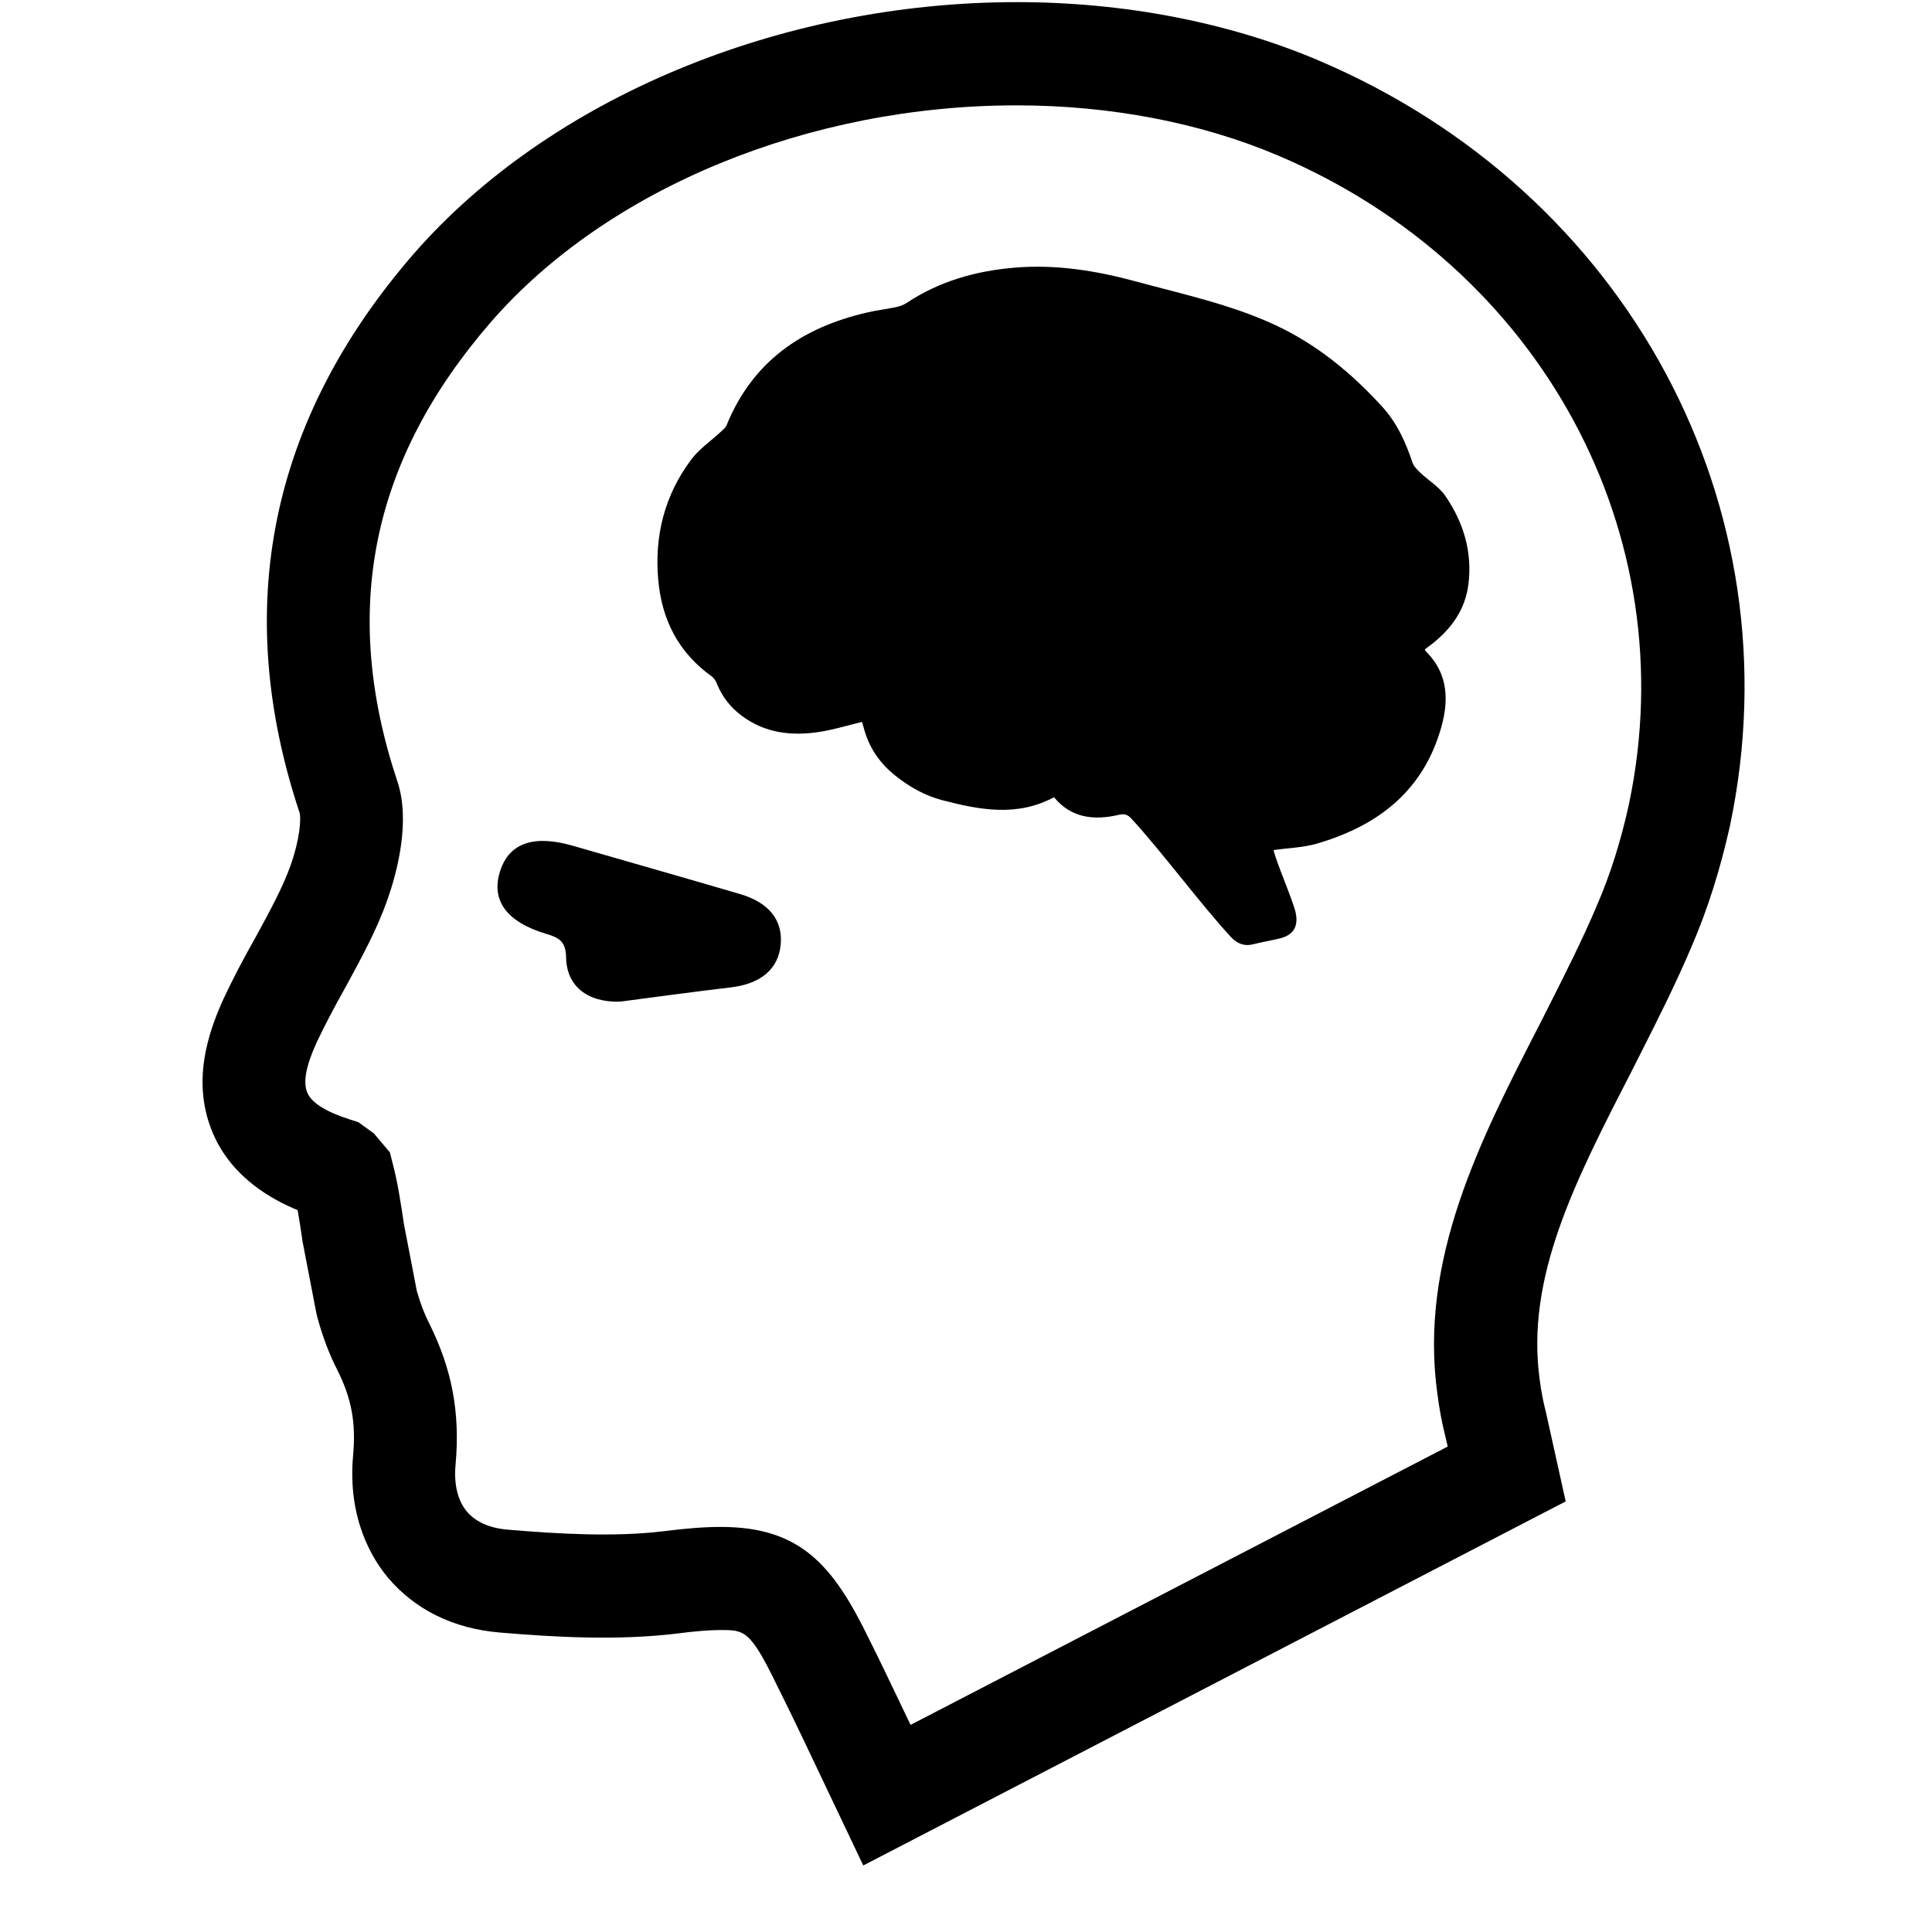 <?xml version="1.0" encoding="UTF-8" standalone="no"?>
<svg height="30px" version="1.1" viewBox="0 0 30 30" width="30px" xmlns="http://www.w3.org/2000/svg"
>
    <g fill-rule="evenodd" id="Page-1" stroke="none" stroke-width="1">
        <g id="acc_kb_cat">
            <g id="Page-1-Copy-2" transform="translate(3, 0)">
                <path d="M16.776,13.2 C16.81,13.37 17.084,13.997 17.12,14.177 C17.163,14.39 17.082,14.52 16.874,14.572 C16.739,14.604 16.601,14.627 16.466,14.661 C16.322,14.699 16.213,14.655 16.114,14.55 C15.679,14.084 15.001,13.176 14.567,12.711 C14.511,12.65 14.463,12.632 14.376,12.652 C13.988,12.743 13.631,12.703 13.367,12.379 C12.791,12.688 12.213,12.576 11.637,12.427 C11.364,12.356 11.12,12.219 10.9,12.042 C10.658,11.848 10.492,11.606 10.413,11.305 C10.403,11.271 10.392,11.237 10.385,11.21 C10.16,11.264 9.949,11.33 9.731,11.364 C9.297,11.432 8.88,11.387 8.513,11.111 C8.342,10.982 8.214,10.819 8.133,10.62 C8.116,10.577 8.089,10.529 8.052,10.503 C7.536,10.135 7.276,9.624 7.221,9.004 C7.16,8.318 7.32,7.688 7.733,7.137 C7.855,6.972 8.035,6.851 8.187,6.71 C8.221,6.678 8.265,6.646 8.282,6.604 C8.684,5.614 9.454,5.085 10.462,4.853 C10.61,4.818 10.762,4.801 10.909,4.77 C10.968,4.758 11.029,4.736 11.078,4.704 C11.584,4.368 12.146,4.209 12.743,4.157 C13.39,4.101 14.019,4.202 14.641,4.371 C15.364,4.568 16.1,4.724 16.786,5.04 C17.444,5.343 17.988,5.793 18.469,6.322 C18.693,6.569 18.828,6.868 18.933,7.183 C18.954,7.242 19.005,7.293 19.053,7.339 C19.183,7.463 19.348,7.559 19.445,7.703 C19.726,8.114 19.865,8.572 19.801,9.077 C19.751,9.466 19.54,9.759 19.239,9.997 C19.2,10.026 19.161,10.055 19.126,10.084 C19.129,10.094 19.127,10.101 19.129,10.102 C19.507,10.47 19.502,10.909 19.357,11.37 C19.061,12.32 18.361,12.833 17.448,13.1 C17.239,13.161 17.008,13.167 16.776,13.2 L16.776,13.2 Z"
                      id="Fill-1"></path>
                <path d="M10.405,28.967 L9.471,27.003 C9.336,26.721 9.201,26.441 9.061,26.162 C8.647,25.311 8.56,25.311 8.19,25.311 C8.014,25.311 7.782,25.33 7.5,25.367 C6.586,25.476 5.633,25.423 4.762,25.35 C4.039,25.29 3.437,24.992 3.018,24.49 C2.781,24.205 2.394,23.579 2.483,22.601 C2.529,22.087 2.459,21.711 2.233,21.263 C2.115,21.033 2.014,20.768 1.928,20.457 L1.912,20.389 L1.699,19.283 C1.673,19.103 1.648,18.941 1.622,18.791 C1.207,18.62 0.605,18.282 0.312,17.611 C-0.036,16.812 0.233,16.038 0.464,15.524 C0.61,15.211 0.773,14.899 0.978,14.537 C1.193,14.142 1.39,13.78 1.512,13.439 C1.664,13.007 1.673,12.706 1.654,12.627 C0.593,9.443 1.189,6.521 3.42,3.946 C5.523,1.531 9.112,0.033 12.79,0.033 C14.459,0.033 16.08,0.346 17.476,0.939 C22.274,2.979 24.902,7.863 23.865,12.812 C23.716,13.488 23.517,14.117 23.272,14.686 C23.027,15.267 22.726,15.863 22.459,16.39 L22.337,16.632 C21.45,18.355 20.689,19.837 20.909,21.429 C20.934,21.612 20.963,21.769 21.004,21.924 L21.312,23.314 L10.405,28.967 Z M8.19,23.71 C9.423,23.71 9.935,24.296 10.496,25.454 C10.636,25.732 10.774,26.021 10.912,26.309 L11.139,26.784 L19.48,22.462 L19.442,22.298 C19.393,22.107 19.351,21.885 19.32,21.646 C19.03,19.556 19.984,17.702 20.907,15.907 L21.027,15.67 C21.294,15.142 21.57,14.596 21.796,14.062 C22.005,13.58 22.172,13.049 22.296,12.478 C23.173,8.293 20.932,4.151 16.846,2.415 C15.645,1.906 14.243,1.636 12.785,1.636 C9.559,1.636 6.432,2.923 4.625,4.998 C2.764,7.143 2.286,9.477 3.169,12.129 C3.38,12.754 3.163,13.553 3.015,13.974 C2.851,14.436 2.624,14.852 2.385,15.293 C2.183,15.653 2.039,15.928 1.913,16.195 C1.749,16.559 1.702,16.808 1.774,16.971 C1.842,17.127 2.062,17.265 2.442,17.386 L2.564,17.425 L2.805,17.599 L3.054,17.894 L3.099,18.071 C3.18,18.38 3.226,18.701 3.273,19.012 L3.473,20.049 C3.529,20.243 3.591,20.403 3.658,20.536 C4.019,21.255 4.147,21.933 4.074,22.743 C4.036,23.148 4.165,23.368 4.244,23.465 C4.384,23.632 4.601,23.73 4.891,23.753 C5.686,23.82 6.535,23.868 7.295,23.778 C7.646,23.733 7.94,23.71 8.19,23.71 L8.19,23.71 Z"
                      id="Fill-2"></path>
                <path d="M6.625,15.554 C6.114,15.566 5.796,15.308 5.79,14.863 C5.786,14.62 5.681,14.559 5.484,14.502 C4.86,14.315 4.621,13.977 4.766,13.526 C4.905,13.091 5.287,12.957 5.895,13.133 C6.761,13.383 7.63,13.63 8.495,13.884 C8.943,14.016 9.156,14.291 9.123,14.663 C9.089,15.048 8.813,15.279 8.341,15.333 C7.747,15.403 7.155,15.485 6.625,15.554 L6.625,15.554 Z"
                      id="Fill-3"></path>
            </g>
        </g>
    </g>
</svg>
